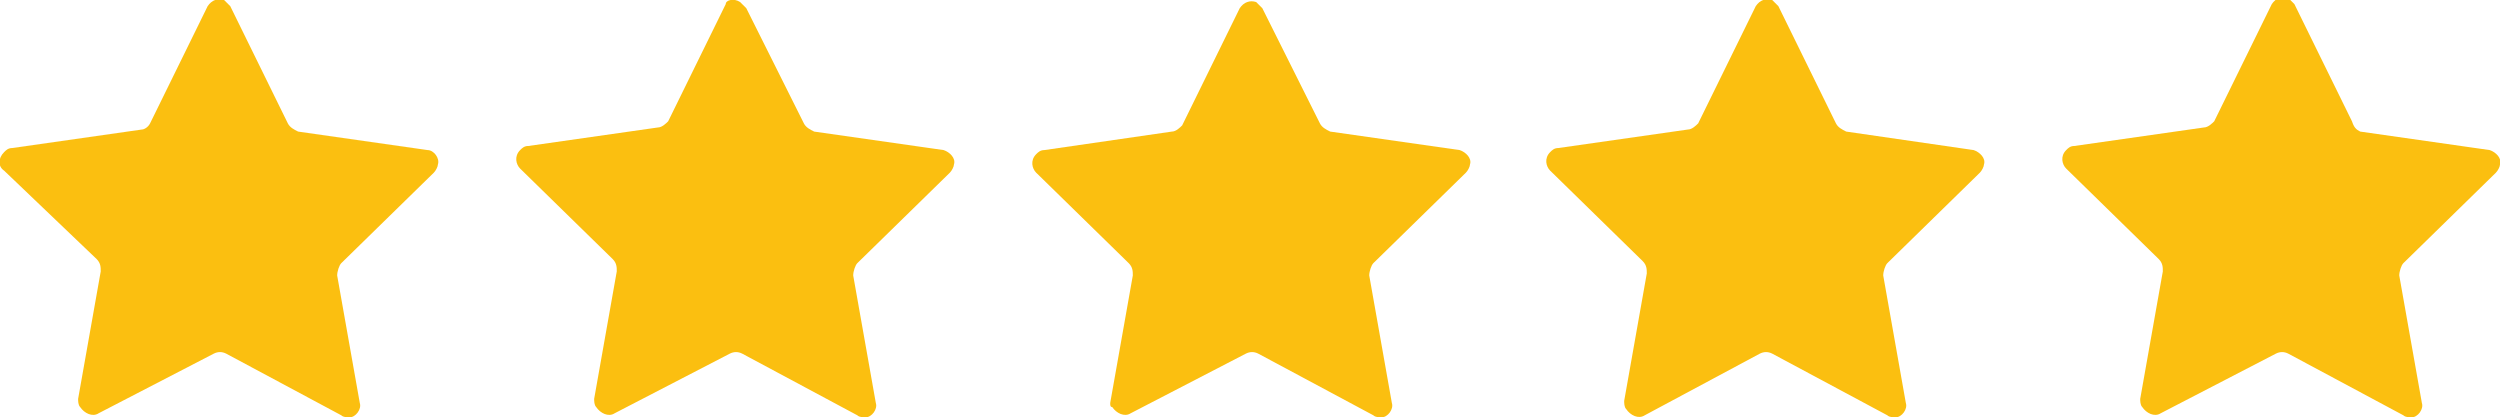 <?xml version="1.0" encoding="utf-8"?>
<!-- Generator: Adobe Illustrator 24.0.1, SVG Export Plug-In . SVG Version: 6.00 Build 0)  -->
<svg version="1.1" id="Calque_1" xmlns="http://www.w3.org/2000/svg" xmlns:xlink="http://www.w3.org/1999/xlink" x="0px" y="0px"
	 viewBox="0 0 121.6 20.3" style="enable-background:new 0 0 121.6 20.3;" xml:space="preserve">
<style type="text/css">
	.st0{opacity:0.95;}
	.st1{clip-path:url(#SVGID_2_);}
	.st2{fill:#FBBC04;}
</style>
<g id="Groupe_76" class="st0">
	<g>
		<g>
			<g>
				<defs>
					<rect id="SVGID_1_" width="121.6" height="20.3"/>
				</defs>
				<clipPath id="SVGID_2_">
					<use xlink:href="#SVGID_1_"  style="overflow:visible;"/>
				</clipPath>
				<g id="Groupe_75" transform="translate(0 0)" class="st1">
					<path id="Tracé_193" class="st2" d="M14.5,6.4l6.3,0.9c0.3,0,0.6,0.4,0.5,0.7c0,0.1-0.1,0.3-0.2,0.4l-4.5,4.4
						c-0.1,0.1-0.2,0.4-0.2,0.6l1.1,6.2c0.1,0.3-0.2,0.7-0.5,0.7c-0.1,0-0.3,0-0.4-0.1l-5.6-3c-0.2-0.1-0.4-0.1-0.6,0l-5.6,2.9
						c-0.3,0.2-0.7,0-0.9-0.3c-0.1-0.1-0.1-0.3-0.1-0.4l1.1-6.2c0-0.2,0-0.4-0.2-0.6L0.2,8.3c-0.3-0.2-0.3-0.6,0-0.9
						c0.1-0.1,0.2-0.2,0.4-0.2l6.3-0.9C7,6.3,7.2,6.2,7.3,6l2.8-5.7C10.3,0,10.6-0.1,10.9,0c0.1,0.1,0.2,0.2,0.3,0.3L14,6
						C14.1,6.2,14.3,6.3,14.5,6.4"/>
					<path id="Tracé_194" class="st2" d="M39.6,6.4l6.3,0.9c0.3,0.1,0.6,0.4,0.5,0.7c0,0.1-0.1,0.3-0.2,0.4l-4.5,4.4
						c-0.1,0.1-0.2,0.4-0.2,0.6l1.1,6.2c0.1,0.3-0.2,0.7-0.5,0.7c-0.1,0-0.3,0-0.4-0.1l-5.6-3c-0.2-0.1-0.4-0.1-0.6,0l-5.6,2.9
						c-0.3,0.2-0.7,0-0.9-0.3c-0.1-0.1-0.1-0.3-0.1-0.4l1.1-6.2c0-0.2,0-0.4-0.2-0.6l-4.5-4.4c-0.2-0.2-0.3-0.6,0-0.9
						c0.1-0.1,0.2-0.2,0.4-0.2L32,6.2c0.2,0,0.4-0.2,0.5-0.3l2.8-5.7c0-0.2,0.4-0.3,0.7-0.1c0.1,0.1,0.2,0.2,0.3,0.3L39.1,6
						C39.2,6.2,39.4,6.3,39.6,6.4"/>
					<path id="Tracé_195" class="st2" d="M64.7,6.4L71,7.3c0.3,0.1,0.6,0.4,0.5,0.7c0,0.1-0.1,0.3-0.2,0.4l-4.5,4.4
						c-0.1,0.1-0.2,0.4-0.2,0.6l1.1,6.2c0.1,0.3-0.2,0.7-0.5,0.7c-0.1,0-0.3,0-0.4-0.1l-5.6-3c-0.2-0.1-0.4-0.1-0.6,0L55,20.1
						c-0.3,0.2-0.7,0-0.9-0.3c-0.1,0-0.1-0.1-0.1-0.2l1.1-6.2c0-0.2,0-0.4-0.2-0.6l-4.5-4.4c-0.2-0.2-0.3-0.6,0-0.9
						c0.1-0.1,0.2-0.2,0.4-0.2L57,6.4c0.2,0,0.4-0.2,0.5-0.3l2.8-5.7c0.2-0.3,0.5-0.4,0.8-0.3c0.1,0.1,0.2,0.2,0.3,0.3L64.2,6
						C64.3,6.2,64.5,6.3,64.7,6.4"/>
					<path id="Tracé_196" class="st2" d="M89.8,6.4L96,7.3c0.3,0.1,0.6,0.4,0.5,0.7c0,0.1-0.1,0.3-0.2,0.4l-4.5,4.4
						c-0.1,0.1-0.2,0.4-0.2,0.6l1.1,6.2c0.1,0.3-0.2,0.7-0.5,0.7c-0.1,0-0.3,0-0.4-0.1l-5.6-3c-0.2-0.1-0.4-0.1-0.6,0l-5.6,3
						c-0.3,0.2-0.7,0-0.9-0.3C79,19.8,79,19.6,79,19.5l1.1-6.2c0-0.2,0-0.4-0.2-0.6l-4.5-4.4c-0.2-0.2-0.3-0.6,0-0.9
						c0.1-0.1,0.2-0.2,0.4-0.2l6.3-0.9c0.2,0,0.4-0.2,0.5-0.3l2.8-5.7C85.6,0,85.9-0.1,86.2,0c0.1,0.1,0.2,0.2,0.3,0.3L89.3,6
						C89.4,6.2,89.6,6.3,89.8,6.4"/>
					<path id="Tracé_197" class="st2" d="M114.8,6.4l6.3,0.9c0.3,0.1,0.6,0.4,0.5,0.7c0,0.1-0.1,0.3-0.2,0.4l-4.5,4.4
						c-0.1,0.1-0.2,0.4-0.2,0.6l1.1,6.2c0.1,0.3-0.2,0.7-0.5,0.7c-0.1,0-0.3,0-0.4-0.1l-5.6-3c-0.2-0.1-0.4-0.1-0.6,0l-5.6,2.9
						c-0.3,0.2-0.7,0-0.9-0.3c-0.1-0.1-0.1-0.3-0.1-0.4l1.1-6.2c0-0.2,0-0.4-0.2-0.6l-4.5-4.4c-0.2-0.2-0.3-0.6,0-0.9
						c0.1-0.1,0.2-0.2,0.4-0.2l6.3-0.9c0.2,0,0.4-0.2,0.5-0.3l2.8-5.7c0.2-0.3,0.5-0.4,0.8-0.3c0.1,0.1,0.2,0.2,0.3,0.3l2.8,5.7
						C114.5,6.2,114.6,6.3,114.8,6.4"/>
				</g>
			</g>
		</g>
	</g>
</g>
</svg>
